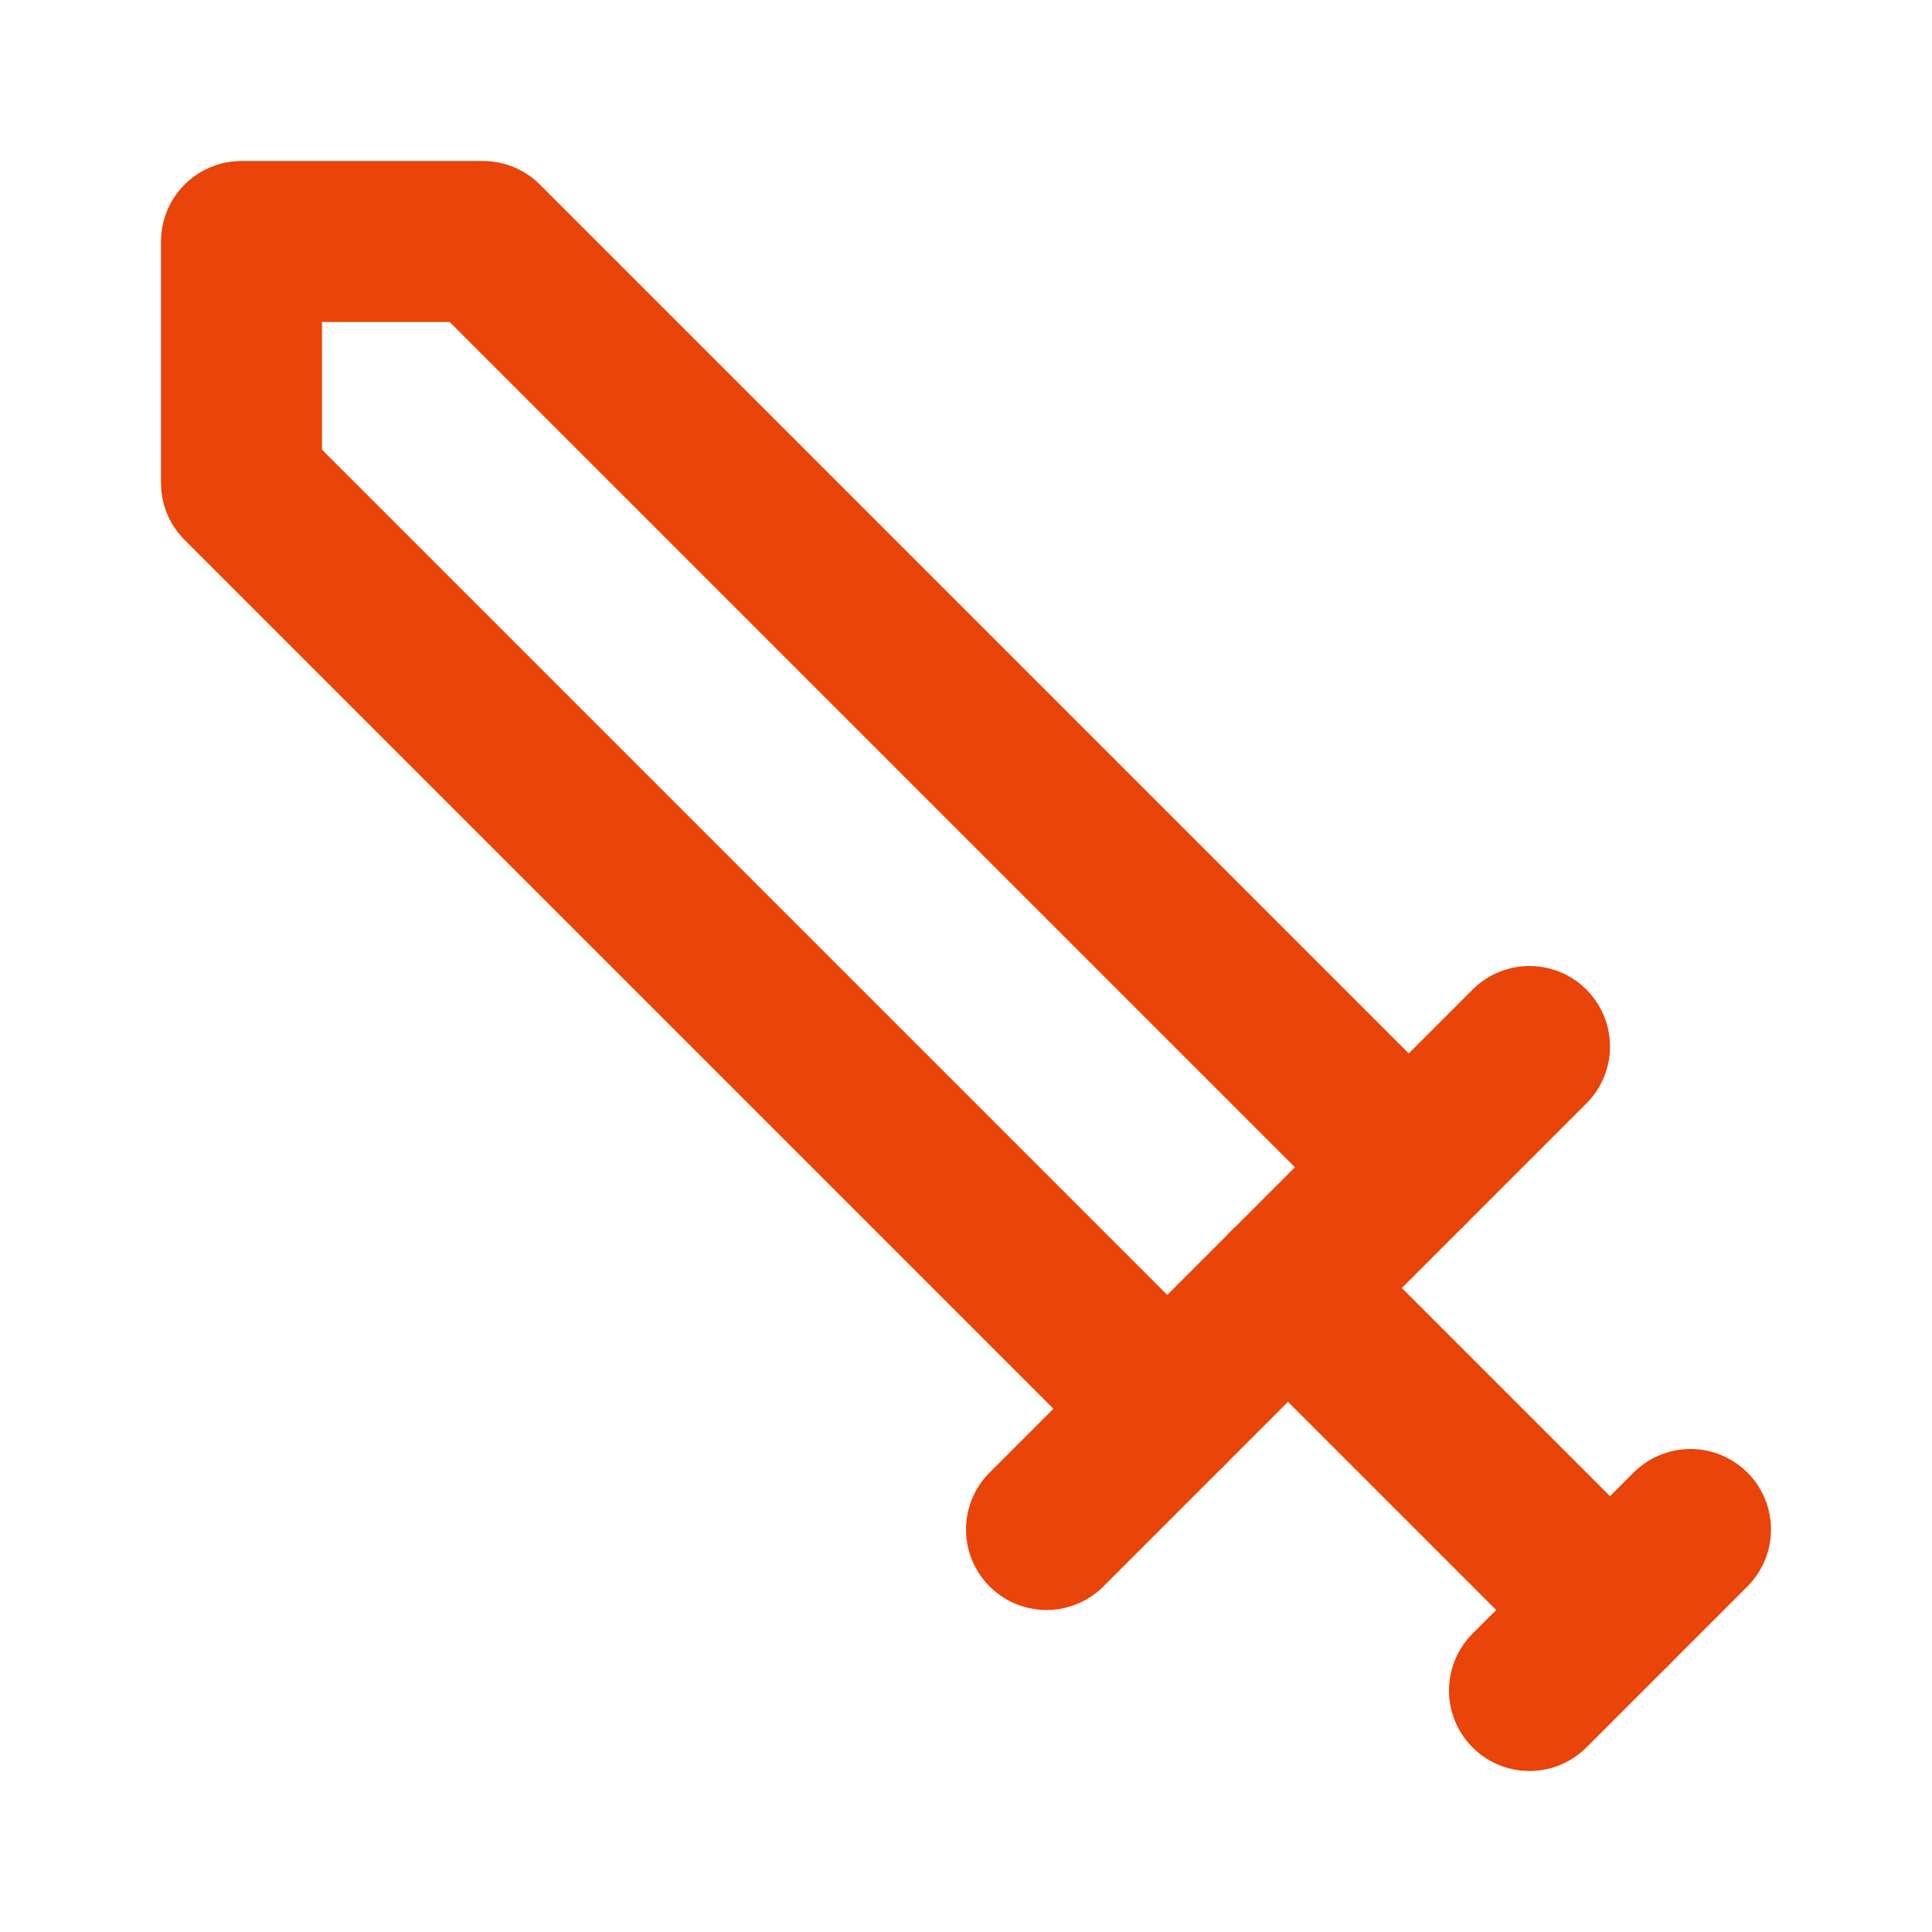 <svg viewBox="0 0 24 24" stroke-width="2" stroke="#e9440a" stroke-linecap="round" stroke-linejoin="round" fill="none" xmlns="http://www.w3.org/2000/svg" xmlns:xlink="http://www.w3.org/1999/xlink">
    <polyline points="14.5 17.5 3 6 3 3 6 3 17.5 14.5" />
    <line x1="13" x2="19" y1="19" y2="13" />
    <line x1="16" x2="20" y1="16" y2="20" />
    <line x1="19" x2="21" y1="21" y2="19" />
</svg>